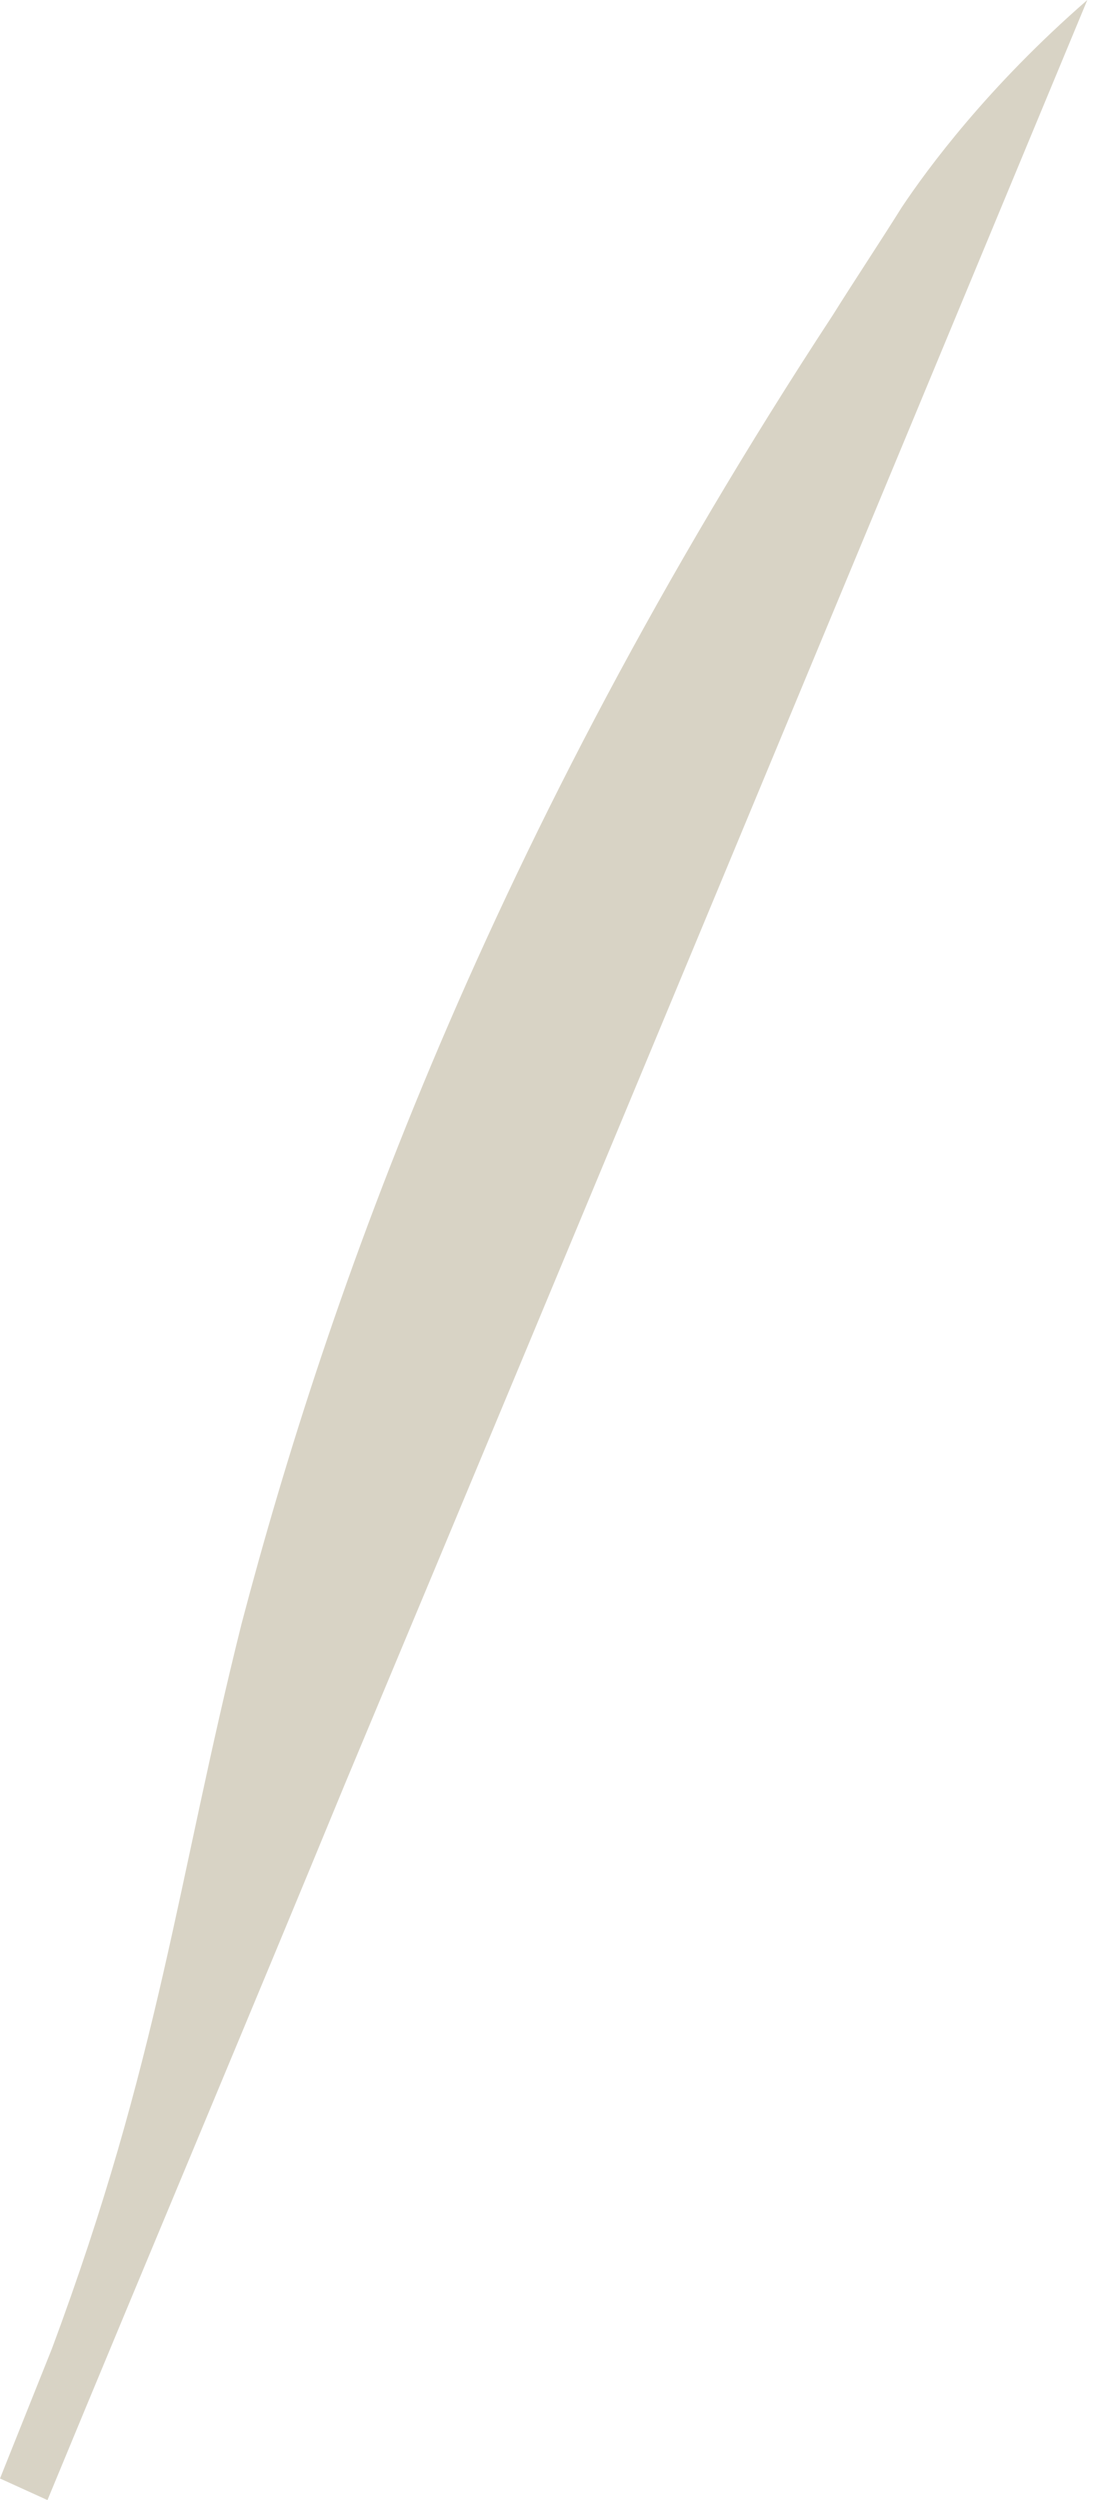 <svg width="23" height="52" viewBox="0 0 23 52" fill="none" xmlns="http://www.w3.org/2000/svg">
<path d="M17.333 6.556C10.149 17.513 6.826 26.943 5.029 33.769C3.682 39.157 3.323 42.839 1.078 48.857C0.719 49.755 0.359 50.653 6.80531e-05 51.551L0.988 52C3.143 46.791 5.299 41.672 7.185 37.092C12.035 25.506 17.782 11.675 22.632 0C20.567 1.796 19.309 3.503 18.77 4.311C18.321 5.029 17.782 5.838 17.333 6.556Z" fill="#D8D3C5"/>
</svg>
